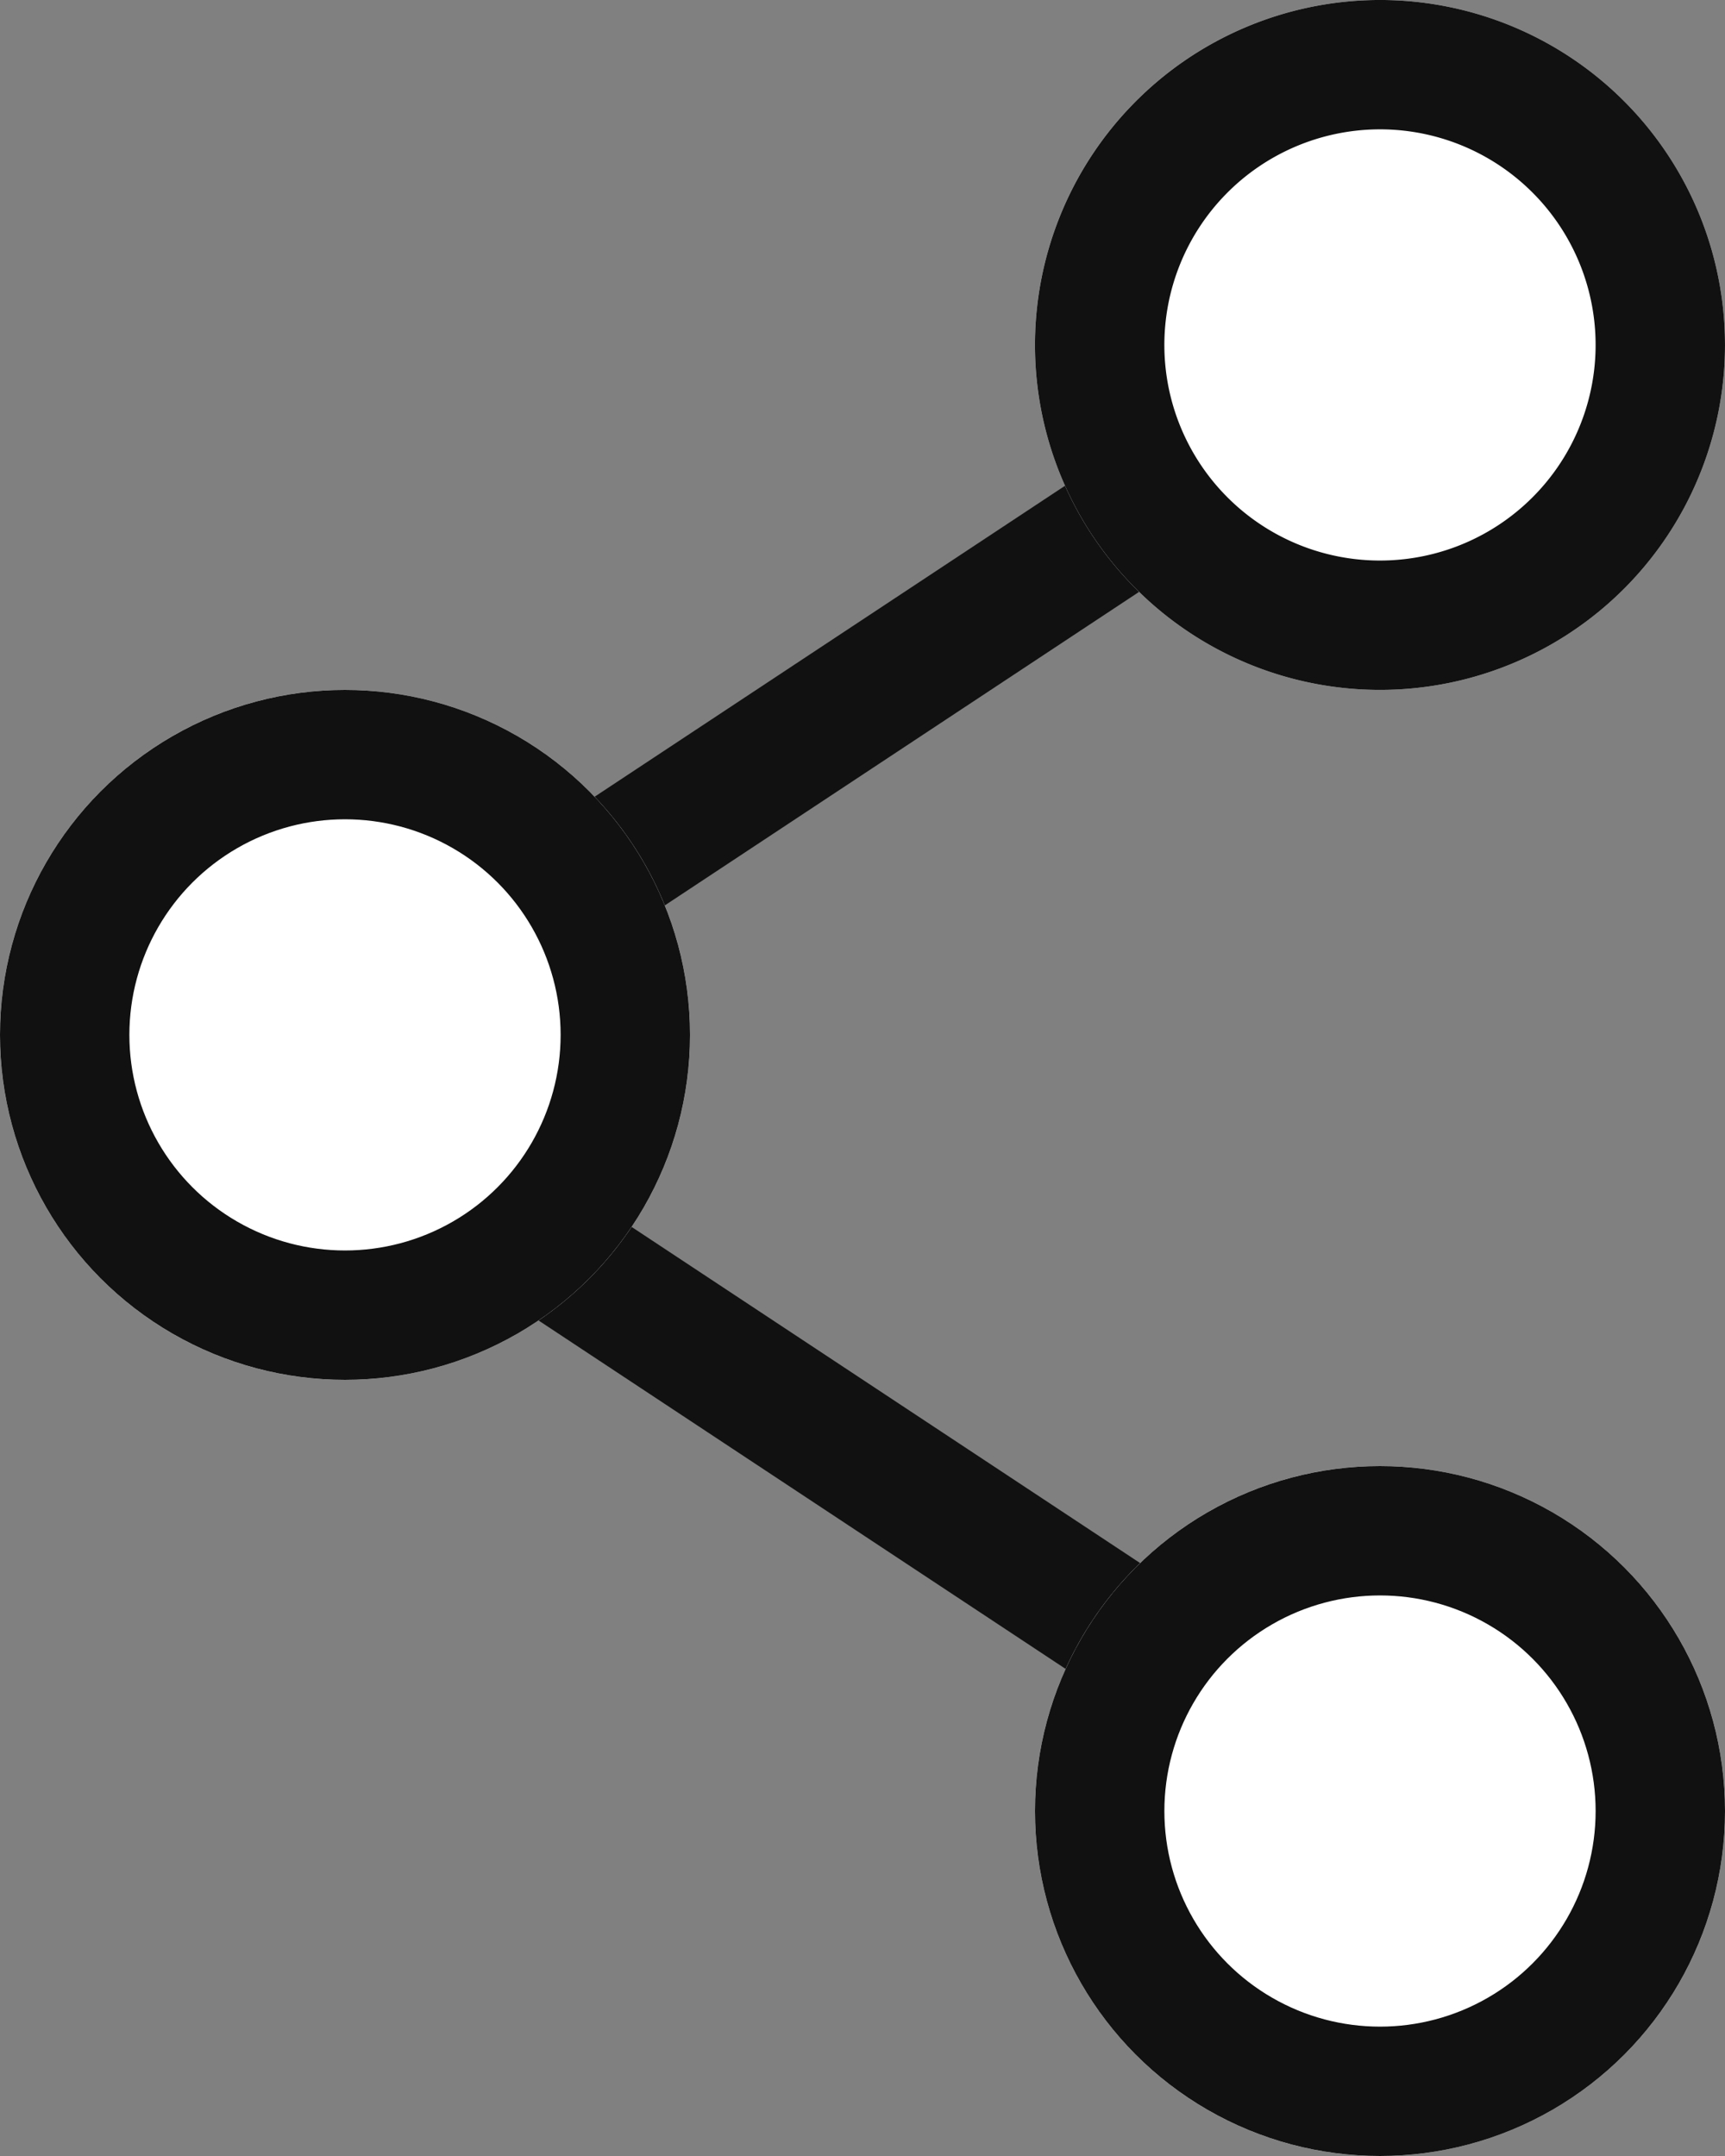 <svg xmlns="http://www.w3.org/2000/svg" xmlns:xlink="http://www.w3.org/1999/xlink" width="20" height="25" viewBox="0 0 20 25">
  <rect x="0" y="0" width="20" height="25" fill="#808080" stroke="none"/>
  <defs>
    <clipPath id="clip-path">
      <rect id="사각형_2168" data-name="사각형 2168" width="20" height="25" fill="none"/>
    </clipPath>
  </defs>
  <g id="그룹_3387" data-name="그룹 3387" transform="translate(-1 1)">
    <path id="패스_246" data-name="패스 246" d="M13.644,5.675,3.336,12.49l10.308,6.815" transform="translate(1 -1)" fill="none" stroke="#111" stroke-width="1.5"/>
    <g id="그룹_3386" data-name="그룹 3386">
      <g id="그룹_3385" data-name="그룹 3385" transform="translate(1 -1)" clip-path="url(#clip-path)">
        <path id="패스_247" data-name="패스 247" d="M4,8a4,4,0,1,1-4,4A4,4,0,0,1,4,8" fill="#fff"/>
        <circle id="타원_23" data-name="타원 23" cx="3.25" cy="3.25" r="3.25" transform="translate(0.75 8.75)" fill="none" stroke="#111" stroke-width="1.5"/>
        <path id="패스_248" data-name="패스 248" d="M15.955,0A4,4,0,1,1,12,4.045,4,4,0,0,1,15.955,0" fill="#fff"/>
        <path id="패스_249" data-name="패스 249" d="M15.963.75A3.25,3.25,0,1,1,12.75,4.036,3.251,3.251,0,0,1,15.963.75Z" fill="none" stroke="#111" stroke-width="1.5"/>
        <path id="패스_250" data-name="패스 250" d="M16,17a4,4,0,1,1-4,4,4,4,0,0,1,4-4" fill="#fff"/>
        <circle id="타원_24" data-name="타원 24" cx="3.25" cy="3.25" r="3.25" transform="translate(12.75 17.75)" fill="none" stroke="#111" stroke-width="1.5"/>
      </g>
    </g>
  </g>
</svg>
